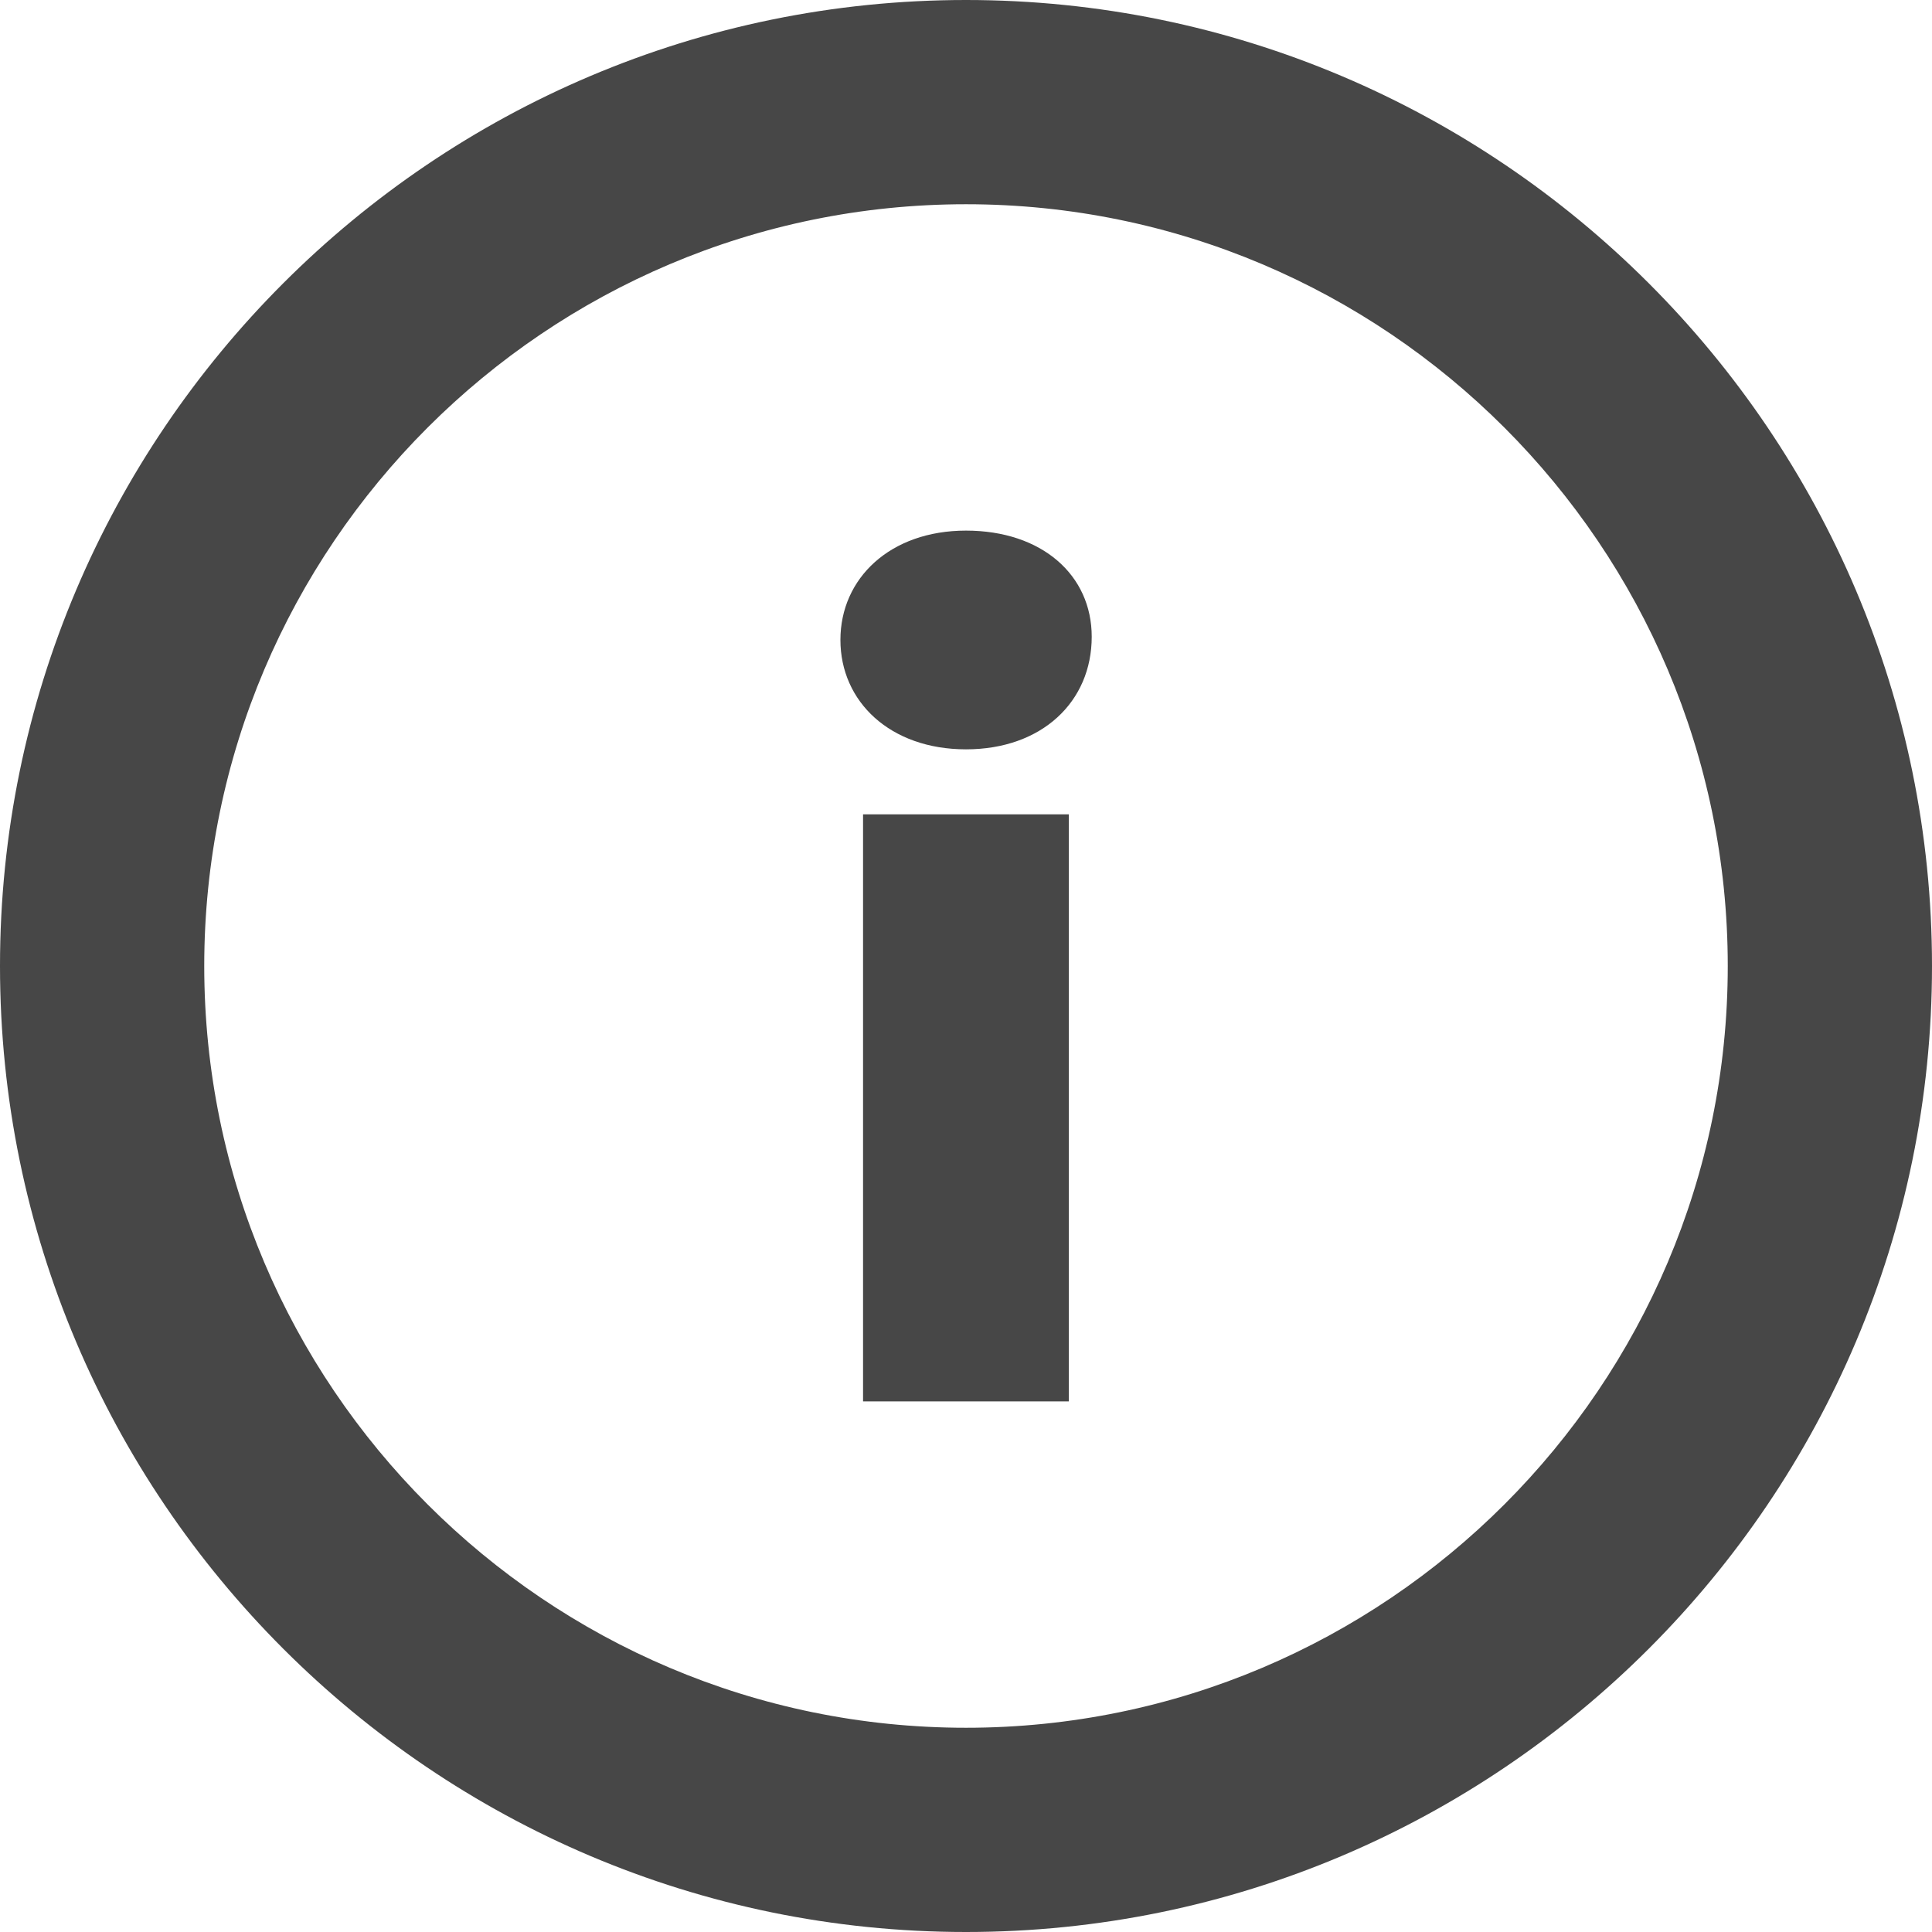 <svg width="14" height="14" viewBox="0 0 14 14" fill="none" xmlns="http://www.w3.org/2000/svg">
<path d="M7 0C3.14 0 0 3.14 0 7C0 10.86 3.14 14 7 14C10.86 14 14 10.86 14 7C14 3.14 10.86 0 7 0ZM7 12.52C3.956 12.52 1.48 10.044 1.48 7C1.48 3.956 3.956 1.48 7 1.48C10.044 1.48 12.52 3.956 12.52 7C12.52 10.044 10.044 12.52 7 12.52Z" fill="#474747"/>
<path d="M6.254 5.901H7.745V10.155H6.254V5.901Z" fill="#474747"/>
<path d="M7 3.845C6.451 3.845 6.09 4.19 6.09 4.637C6.09 5.085 6.451 5.43 7 5.43C7.55 5.43 7.911 5.085 7.911 4.614C7.911 4.167 7.55 3.845 7 3.845Z" fill="#474747"/>
</svg>
